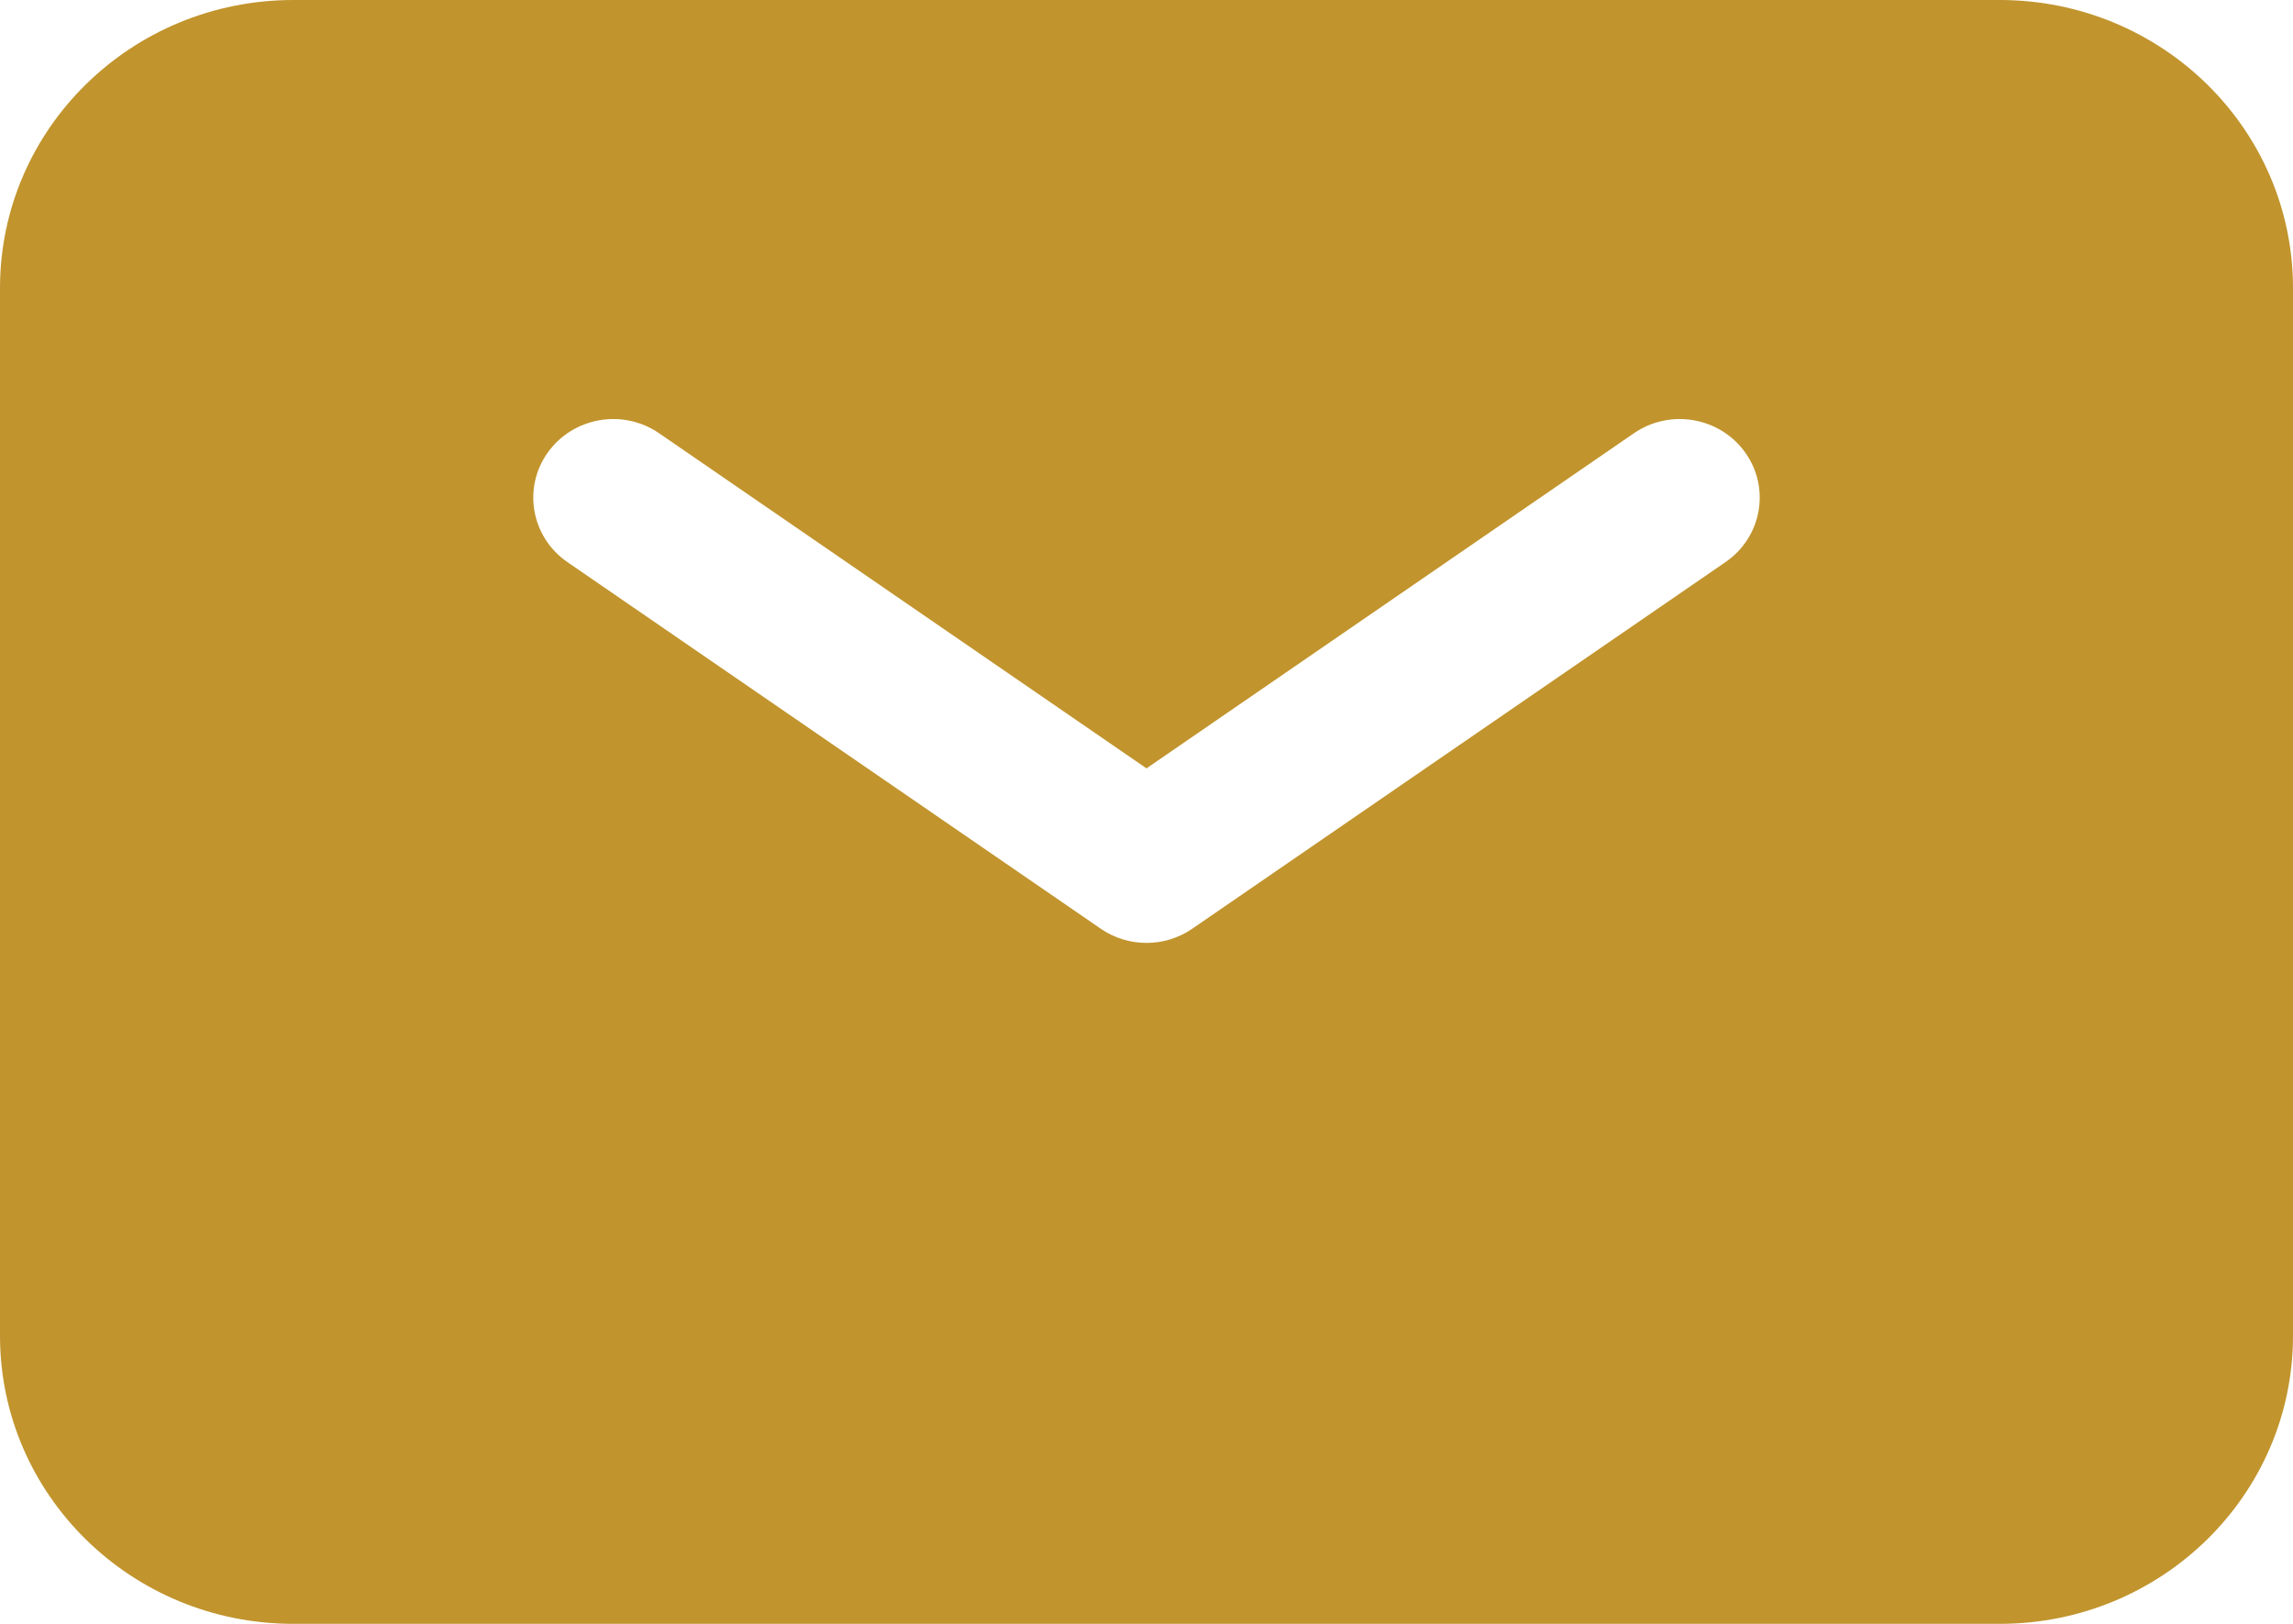 <svg width="24" height="17" viewBox="0 0 24 17" fill="none" xmlns="http://www.w3.org/2000/svg">
<path fill-rule="evenodd" clip-rule="evenodd" d="M3.07 0C1.374 0 0 1.35 0 3.016V13.984C0 15.65 1.374 17 3.07 17H20.93C22.626 17 24 15.65 24 13.984V3.016C24 1.35 22.626 0 20.93 0H3.07ZM6.899 4.536C6.52 4.275 5.998 4.366 5.733 4.738C5.468 5.11 5.56 5.623 5.938 5.884L11.52 9.722C11.808 9.921 12.192 9.921 12.48 9.722L18.061 5.884C18.44 5.623 18.532 5.11 18.267 4.738C18.002 4.366 17.48 4.275 17.101 4.536L12 8.044L6.899 4.536Z" fill="#C1942D"/>
</svg>
